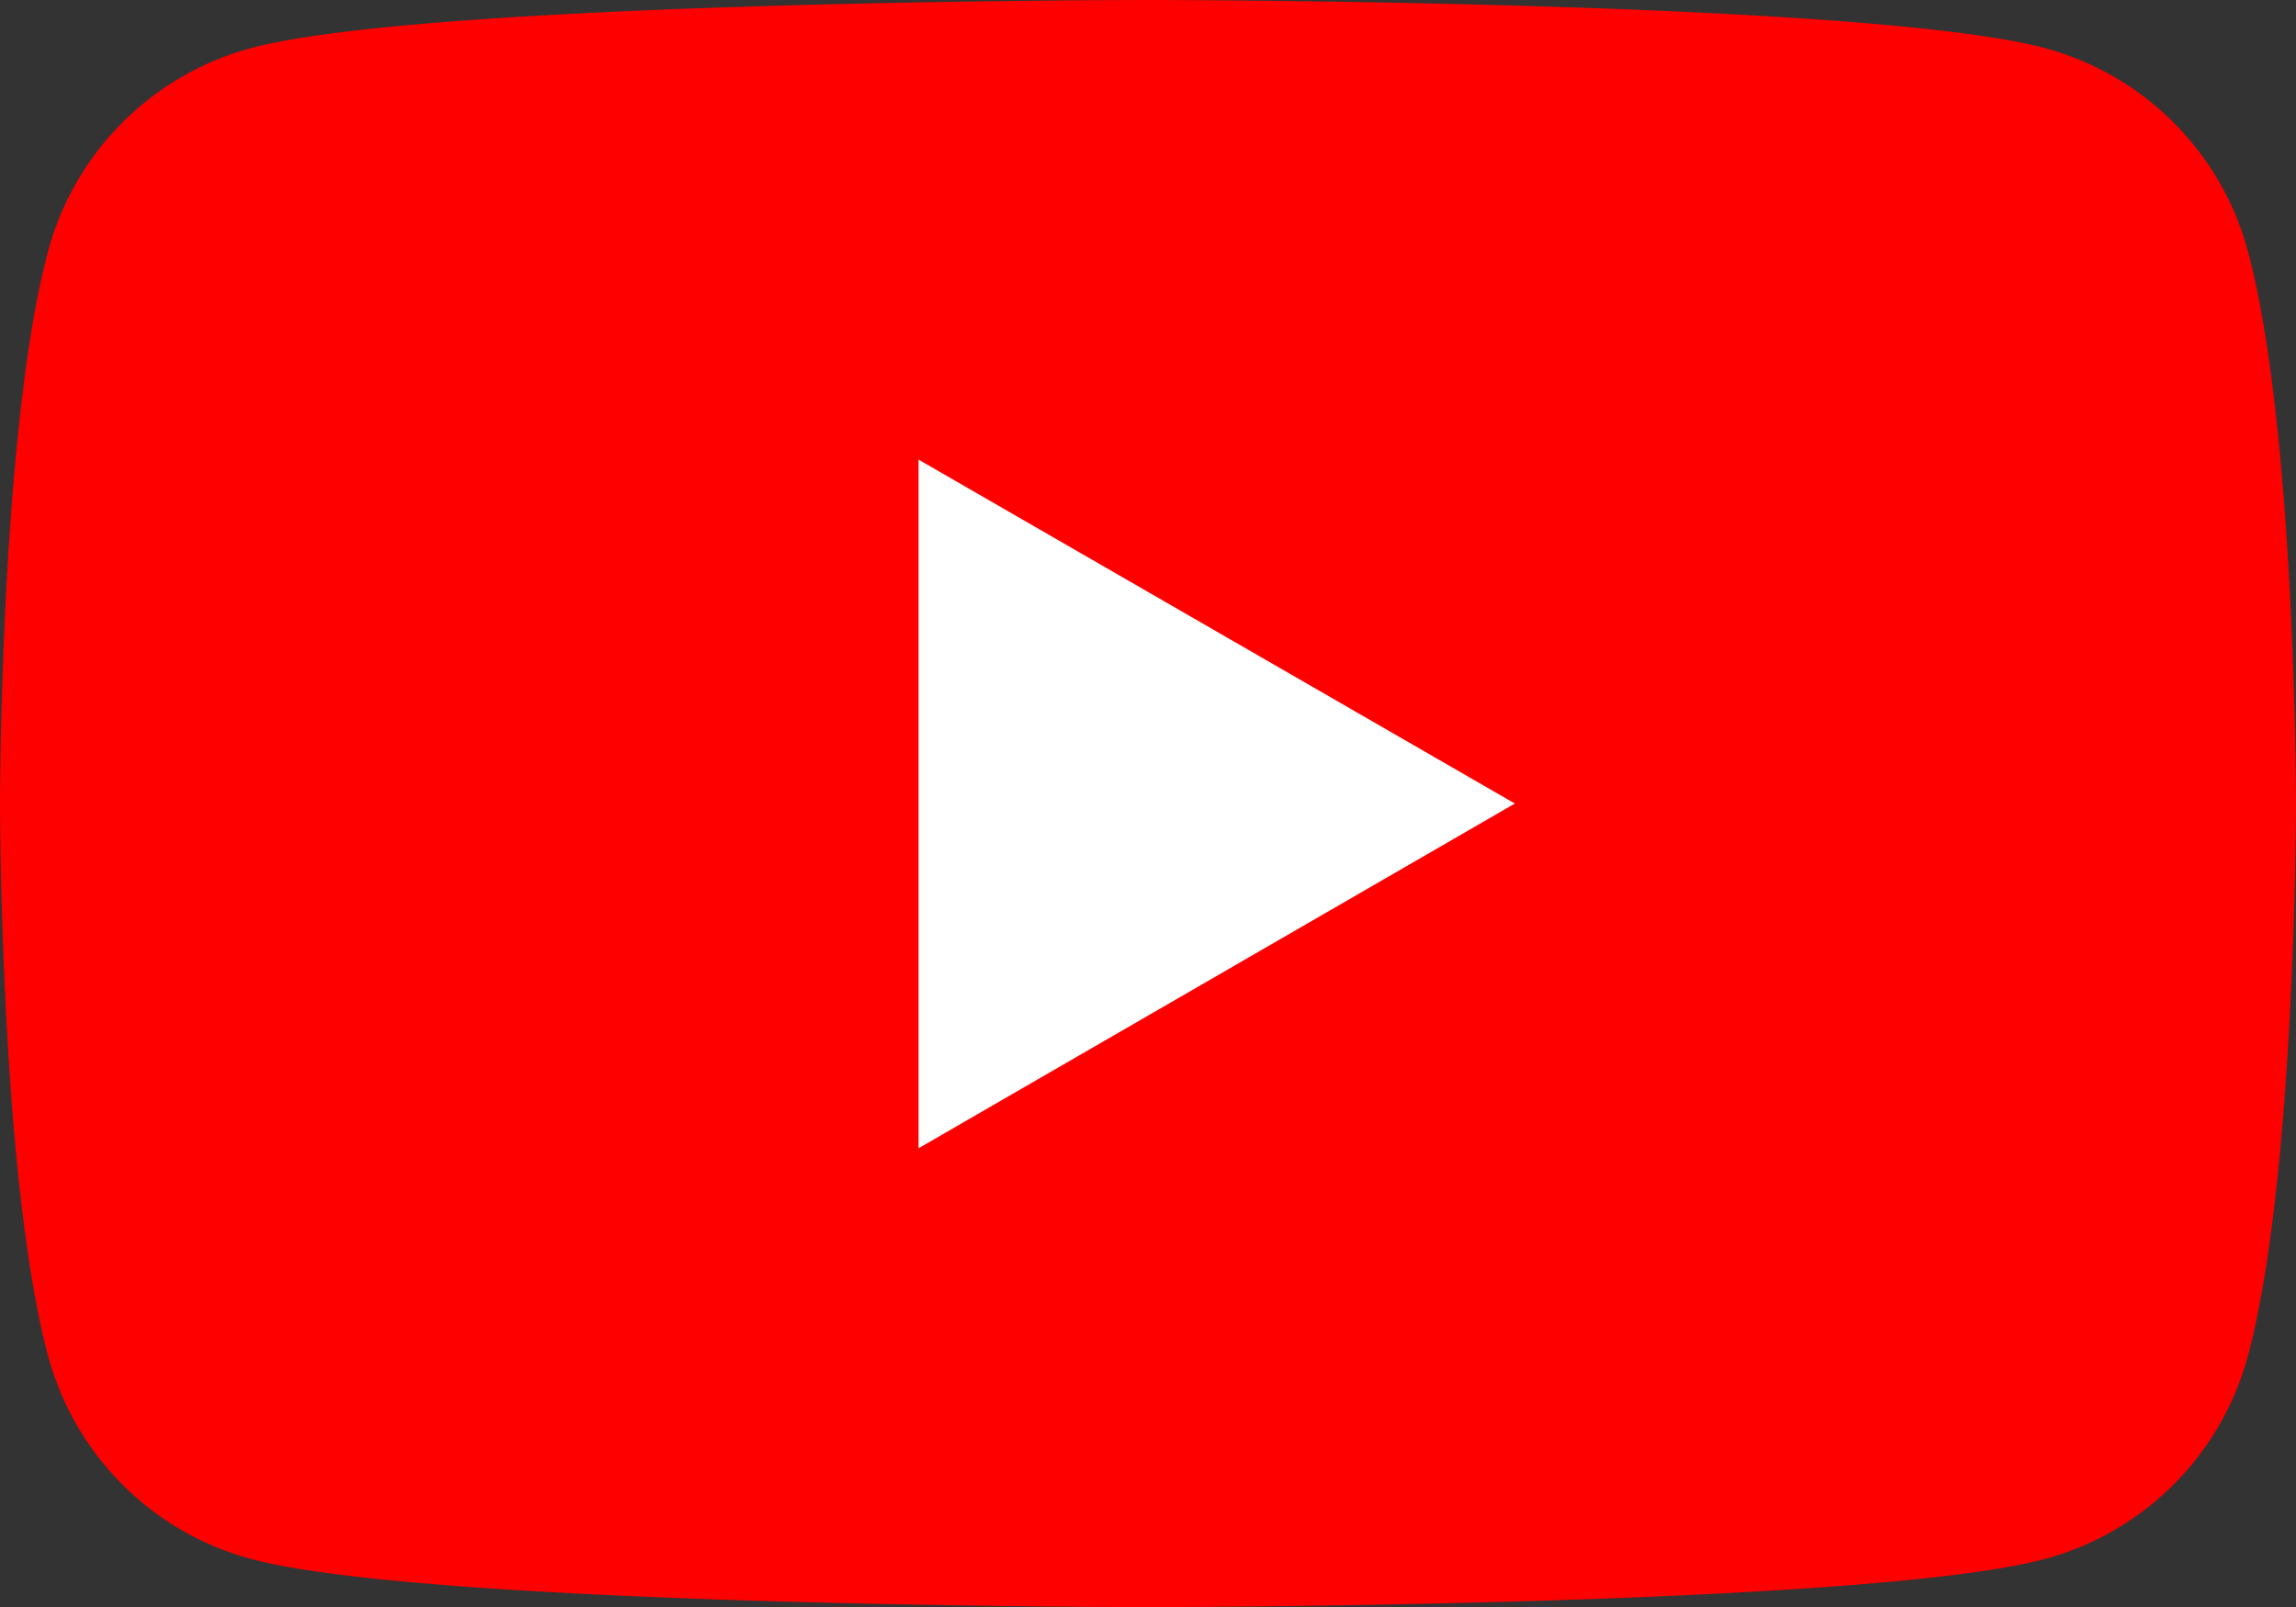 <svg xmlns="http://www.w3.org/2000/svg" class="external-icon" style="pointer-events:none;display:block;width:100%;height:100%" viewBox="0 0 28.57 20"><rect x="0" y="0" width="28.57" height="20" fill="#333333" stroke="none"/><svg xmlns="http://www.w3.org/2000/svg" viewBox="0 0 28.57 20"><path fill="red" d="M27.97 3.12A3.58 3.58 0 0 0 25.45.6C23.22 0 14.29 0 14.29 0S5.35 0 3.12.6A3.58 3.58 0 0 0 .6 3.12C0 5.35 0 10 0 10s0 4.65.6 6.88a3.58 3.58 0 0 0 2.52 2.52c2.23.6 11.17.6 11.17.6s8.93 0 11.16-.6a3.58 3.58 0 0 0 2.52-2.52c.6-2.23.6-6.88.6-6.88s0-4.65-.6-6.88Z"/><path fill="#fff" d="M11.43 14.29 18.85 10l-7.42-4.28v8.57Z"/></svg></svg>